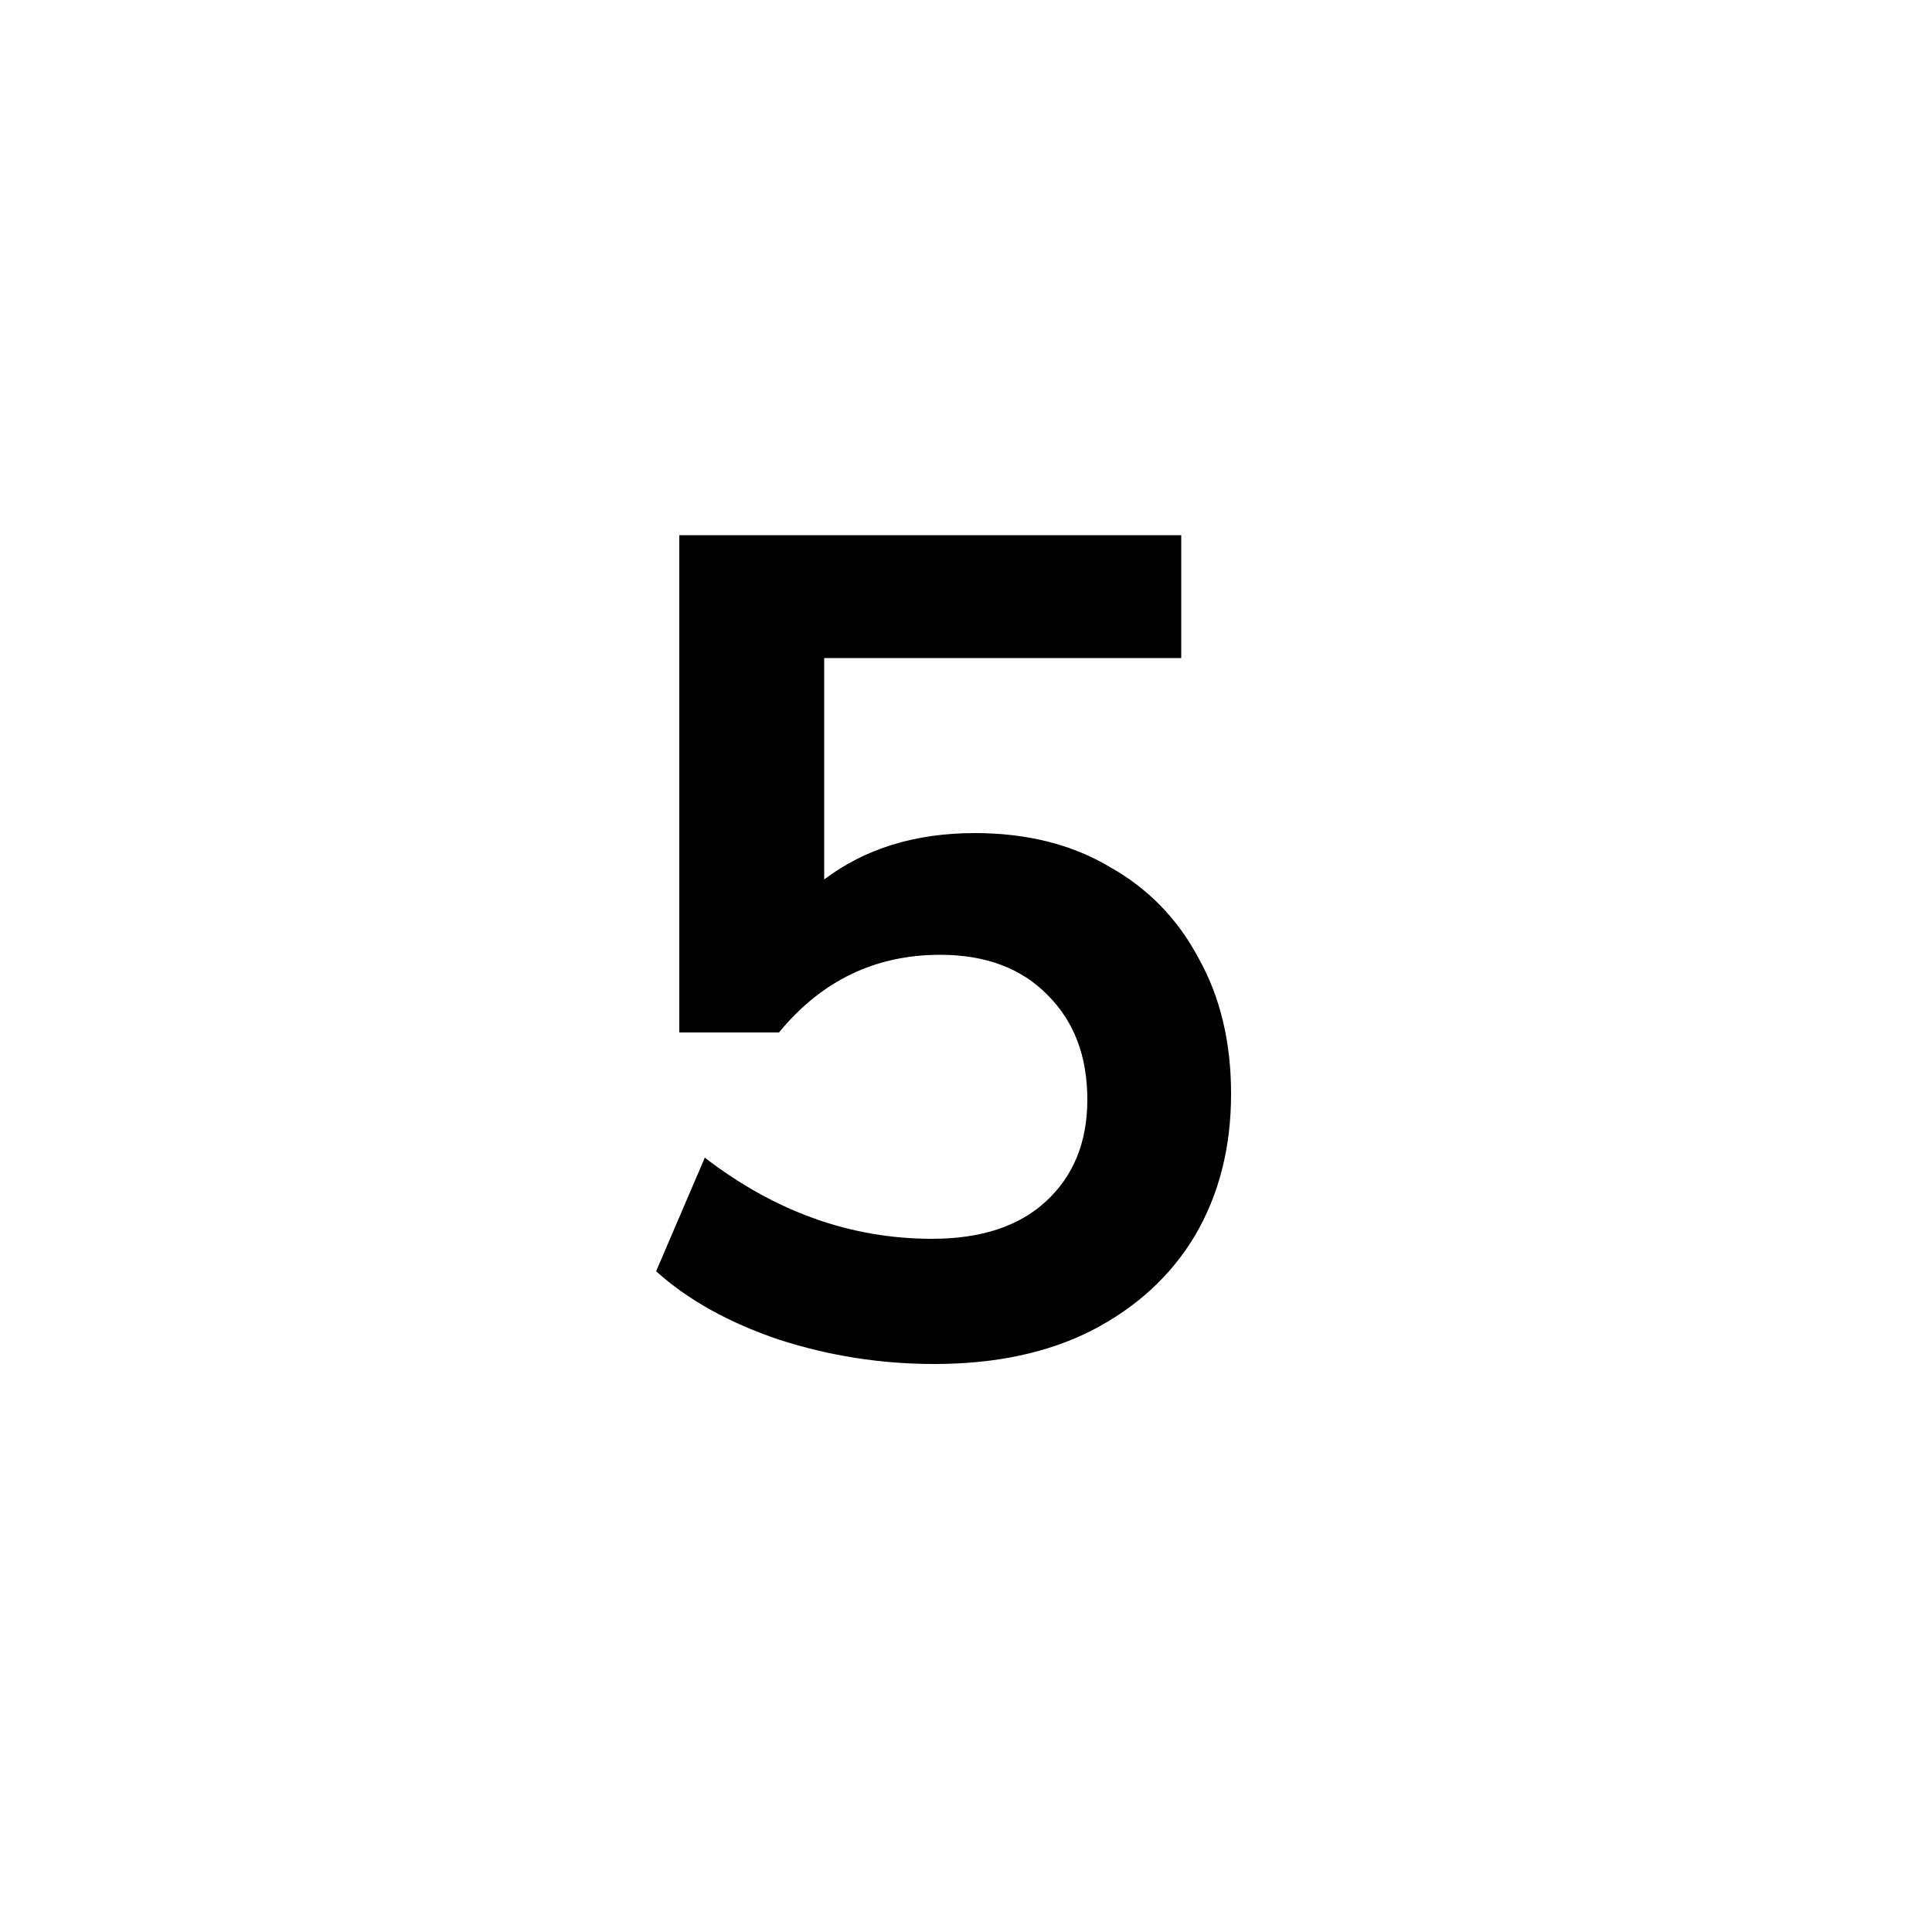 <?xml version="1.0" encoding="UTF-8"?> <svg xmlns="http://www.w3.org/2000/svg" width="20" height="20" viewBox="0 0 20 20" fill="none"> <rect width="20" height="20" fill="white"></rect> <path d="M9.672 14.12C9.12 14.12 8.584 14.036 8.064 13.868C7.544 13.692 7.12 13.456 6.792 13.16L7.296 11.984C8.024 12.544 8.808 12.824 9.648 12.824C10.152 12.824 10.544 12.696 10.824 12.44C11.112 12.176 11.256 11.824 11.256 11.384C11.256 10.936 11.12 10.576 10.848 10.304C10.576 10.024 10.204 9.884 9.732 9.884C9.06 9.884 8.504 10.152 8.064 10.688H7.032V5.54H12.228V6.812H8.532V9.104C8.956 8.784 9.476 8.624 10.092 8.624C10.628 8.624 11.092 8.74 11.484 8.972C11.884 9.196 12.192 9.512 12.408 9.92C12.632 10.32 12.744 10.788 12.744 11.324C12.744 11.876 12.62 12.364 12.372 12.788C12.124 13.204 11.768 13.532 11.304 13.772C10.848 14.004 10.304 14.12 9.672 14.12Z" fill="black"></path> </svg> 